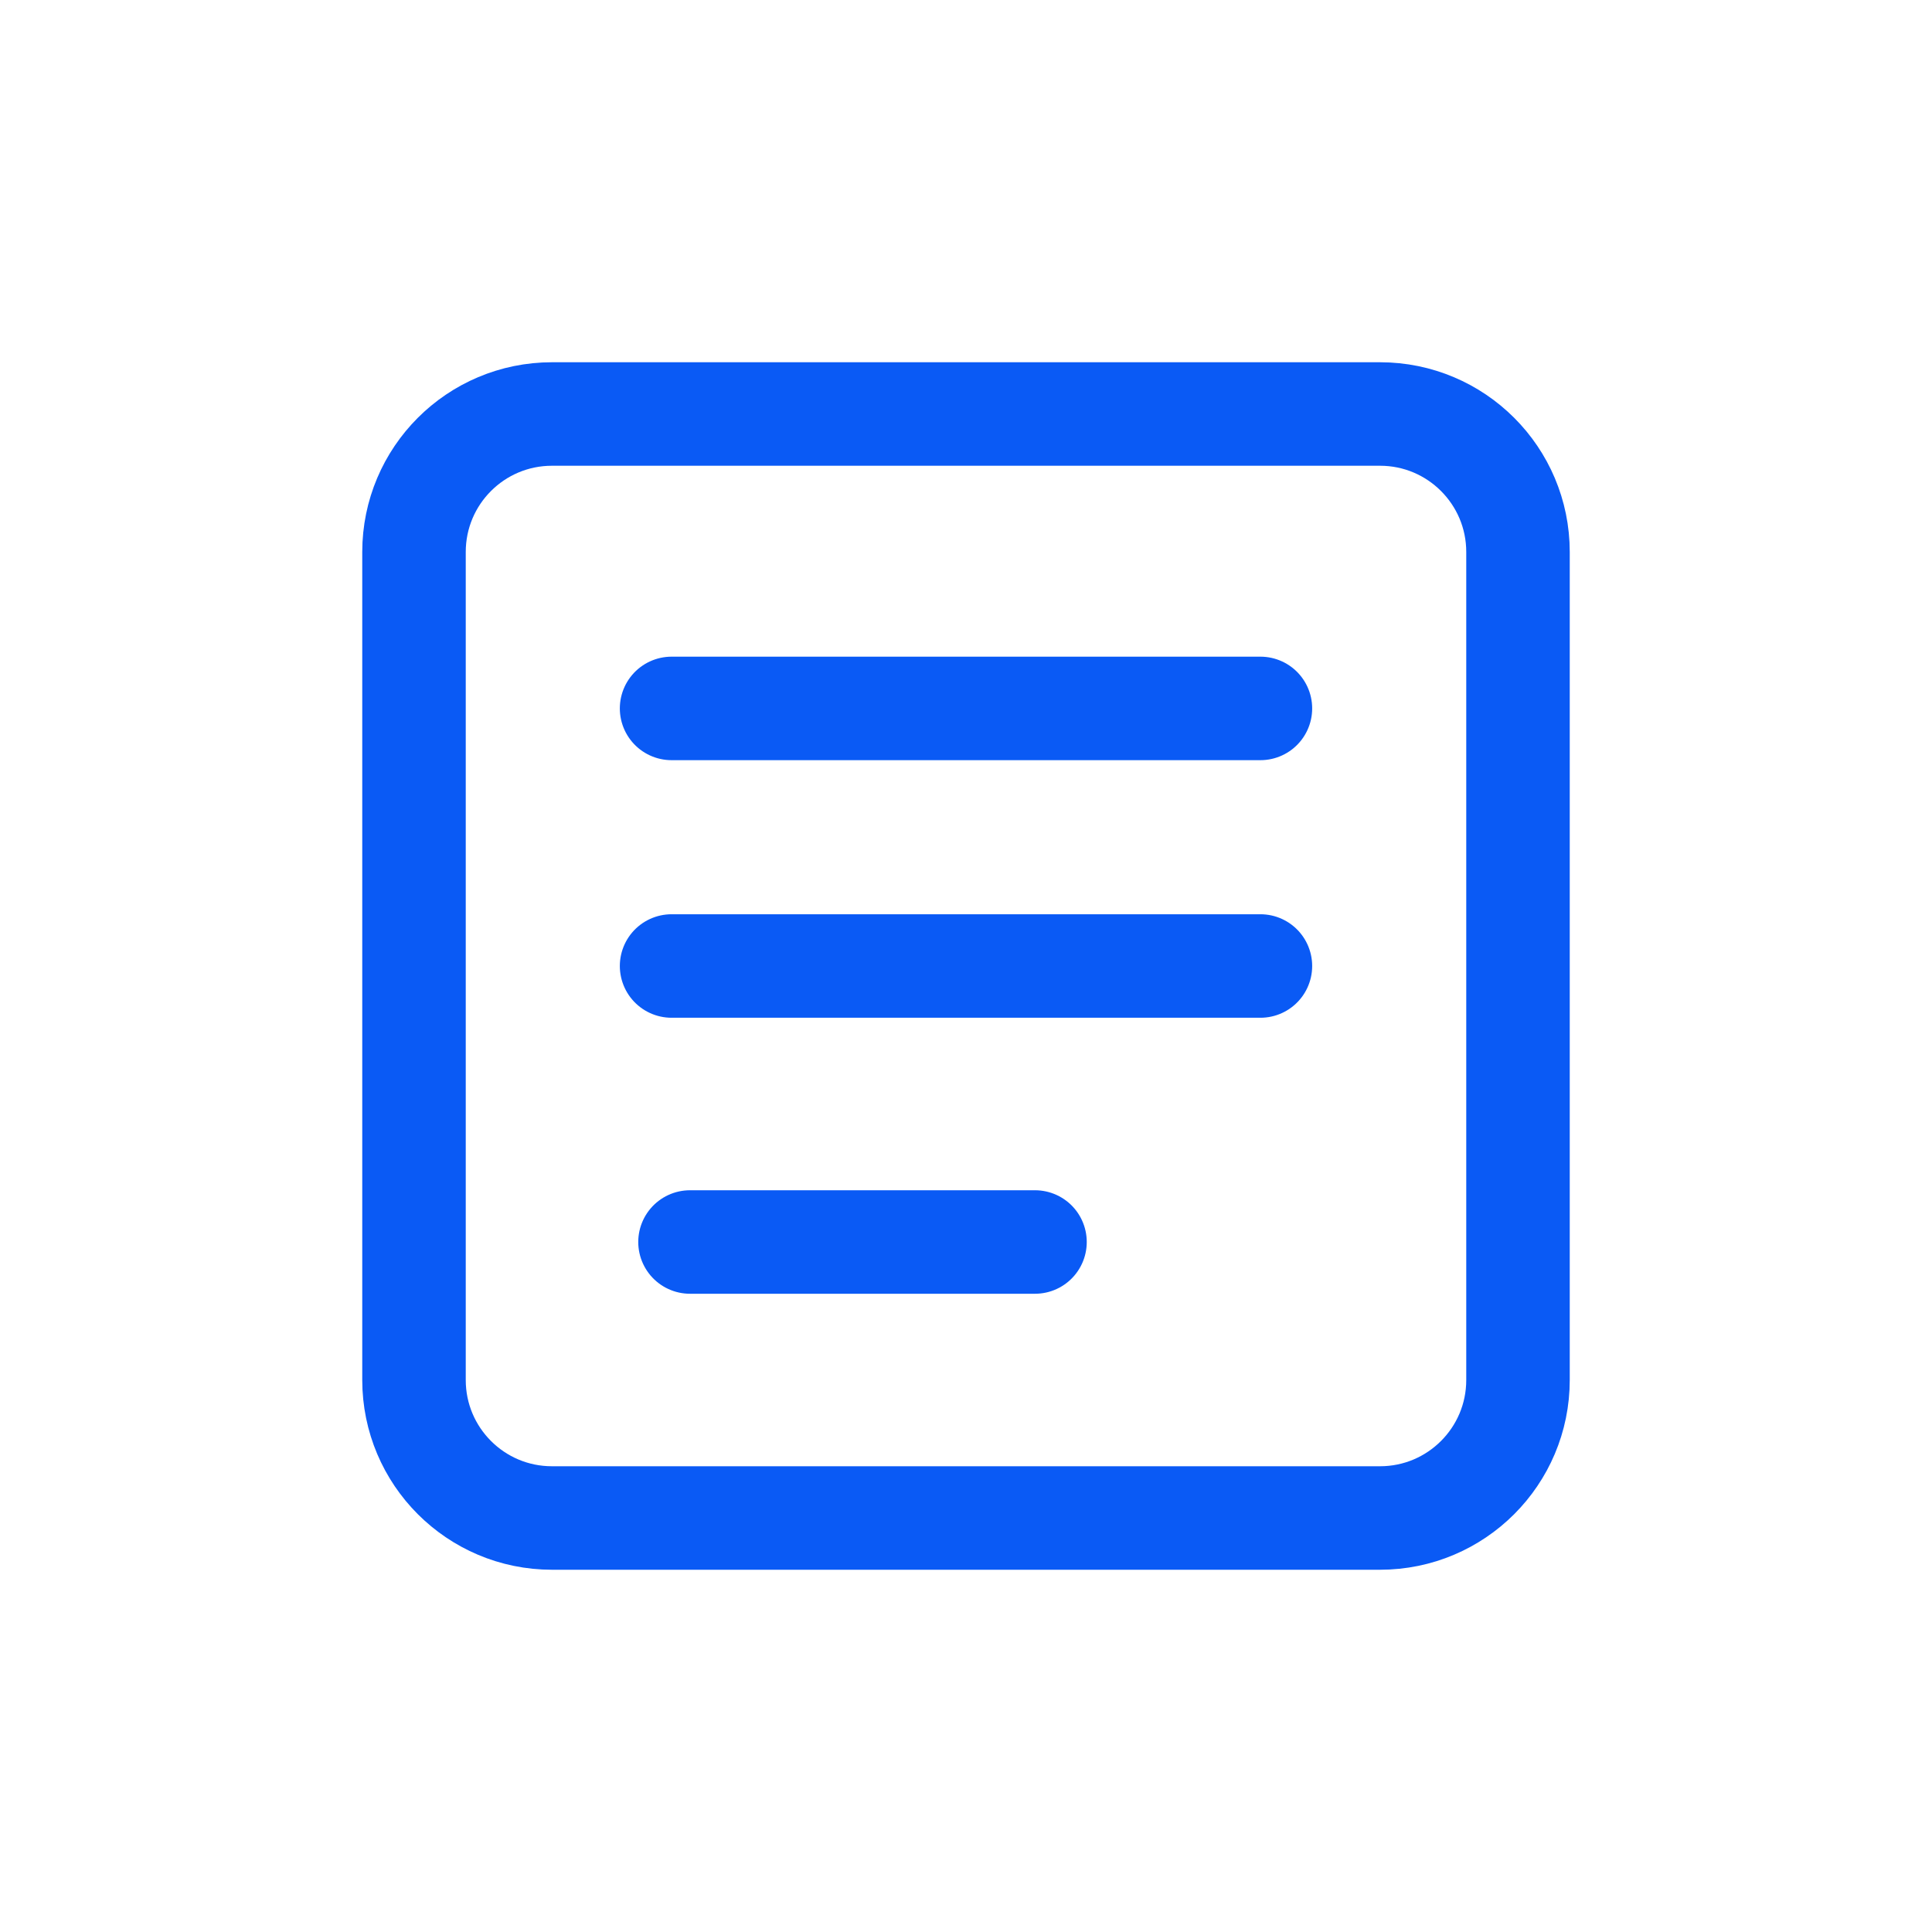 <svg width="28" height="28" viewBox="0 0 28 28" fill="none" xmlns="http://www.w3.org/2000/svg">
<path fill-rule="evenodd" clip-rule="evenodd" d="M6 8C6 6.895 6.895 6 8 6H20C21.105 6 22 6.895 22 8V20C22 21.105 21.105 22 20 22H8C6.895 22 6 21.105 6 20V8Z" stroke="#0A5AF5" stroke-width="1.5" stroke-linecap="round" stroke-linejoin="round"/>
<path d="M9.733 14H18.267" stroke="#0A5AF5" stroke-width="1.5" stroke-linecap="round" stroke-linejoin="round"/>
<path d="M9.733 10.267H18.267" stroke="#0A5AF5" stroke-width="1.5" stroke-linecap="round" stroke-linejoin="round"/>
<path d="M10 18H15" stroke="#0A5AF5" stroke-width="1.5" stroke-linecap="round" stroke-linejoin="round"/>
</svg>
